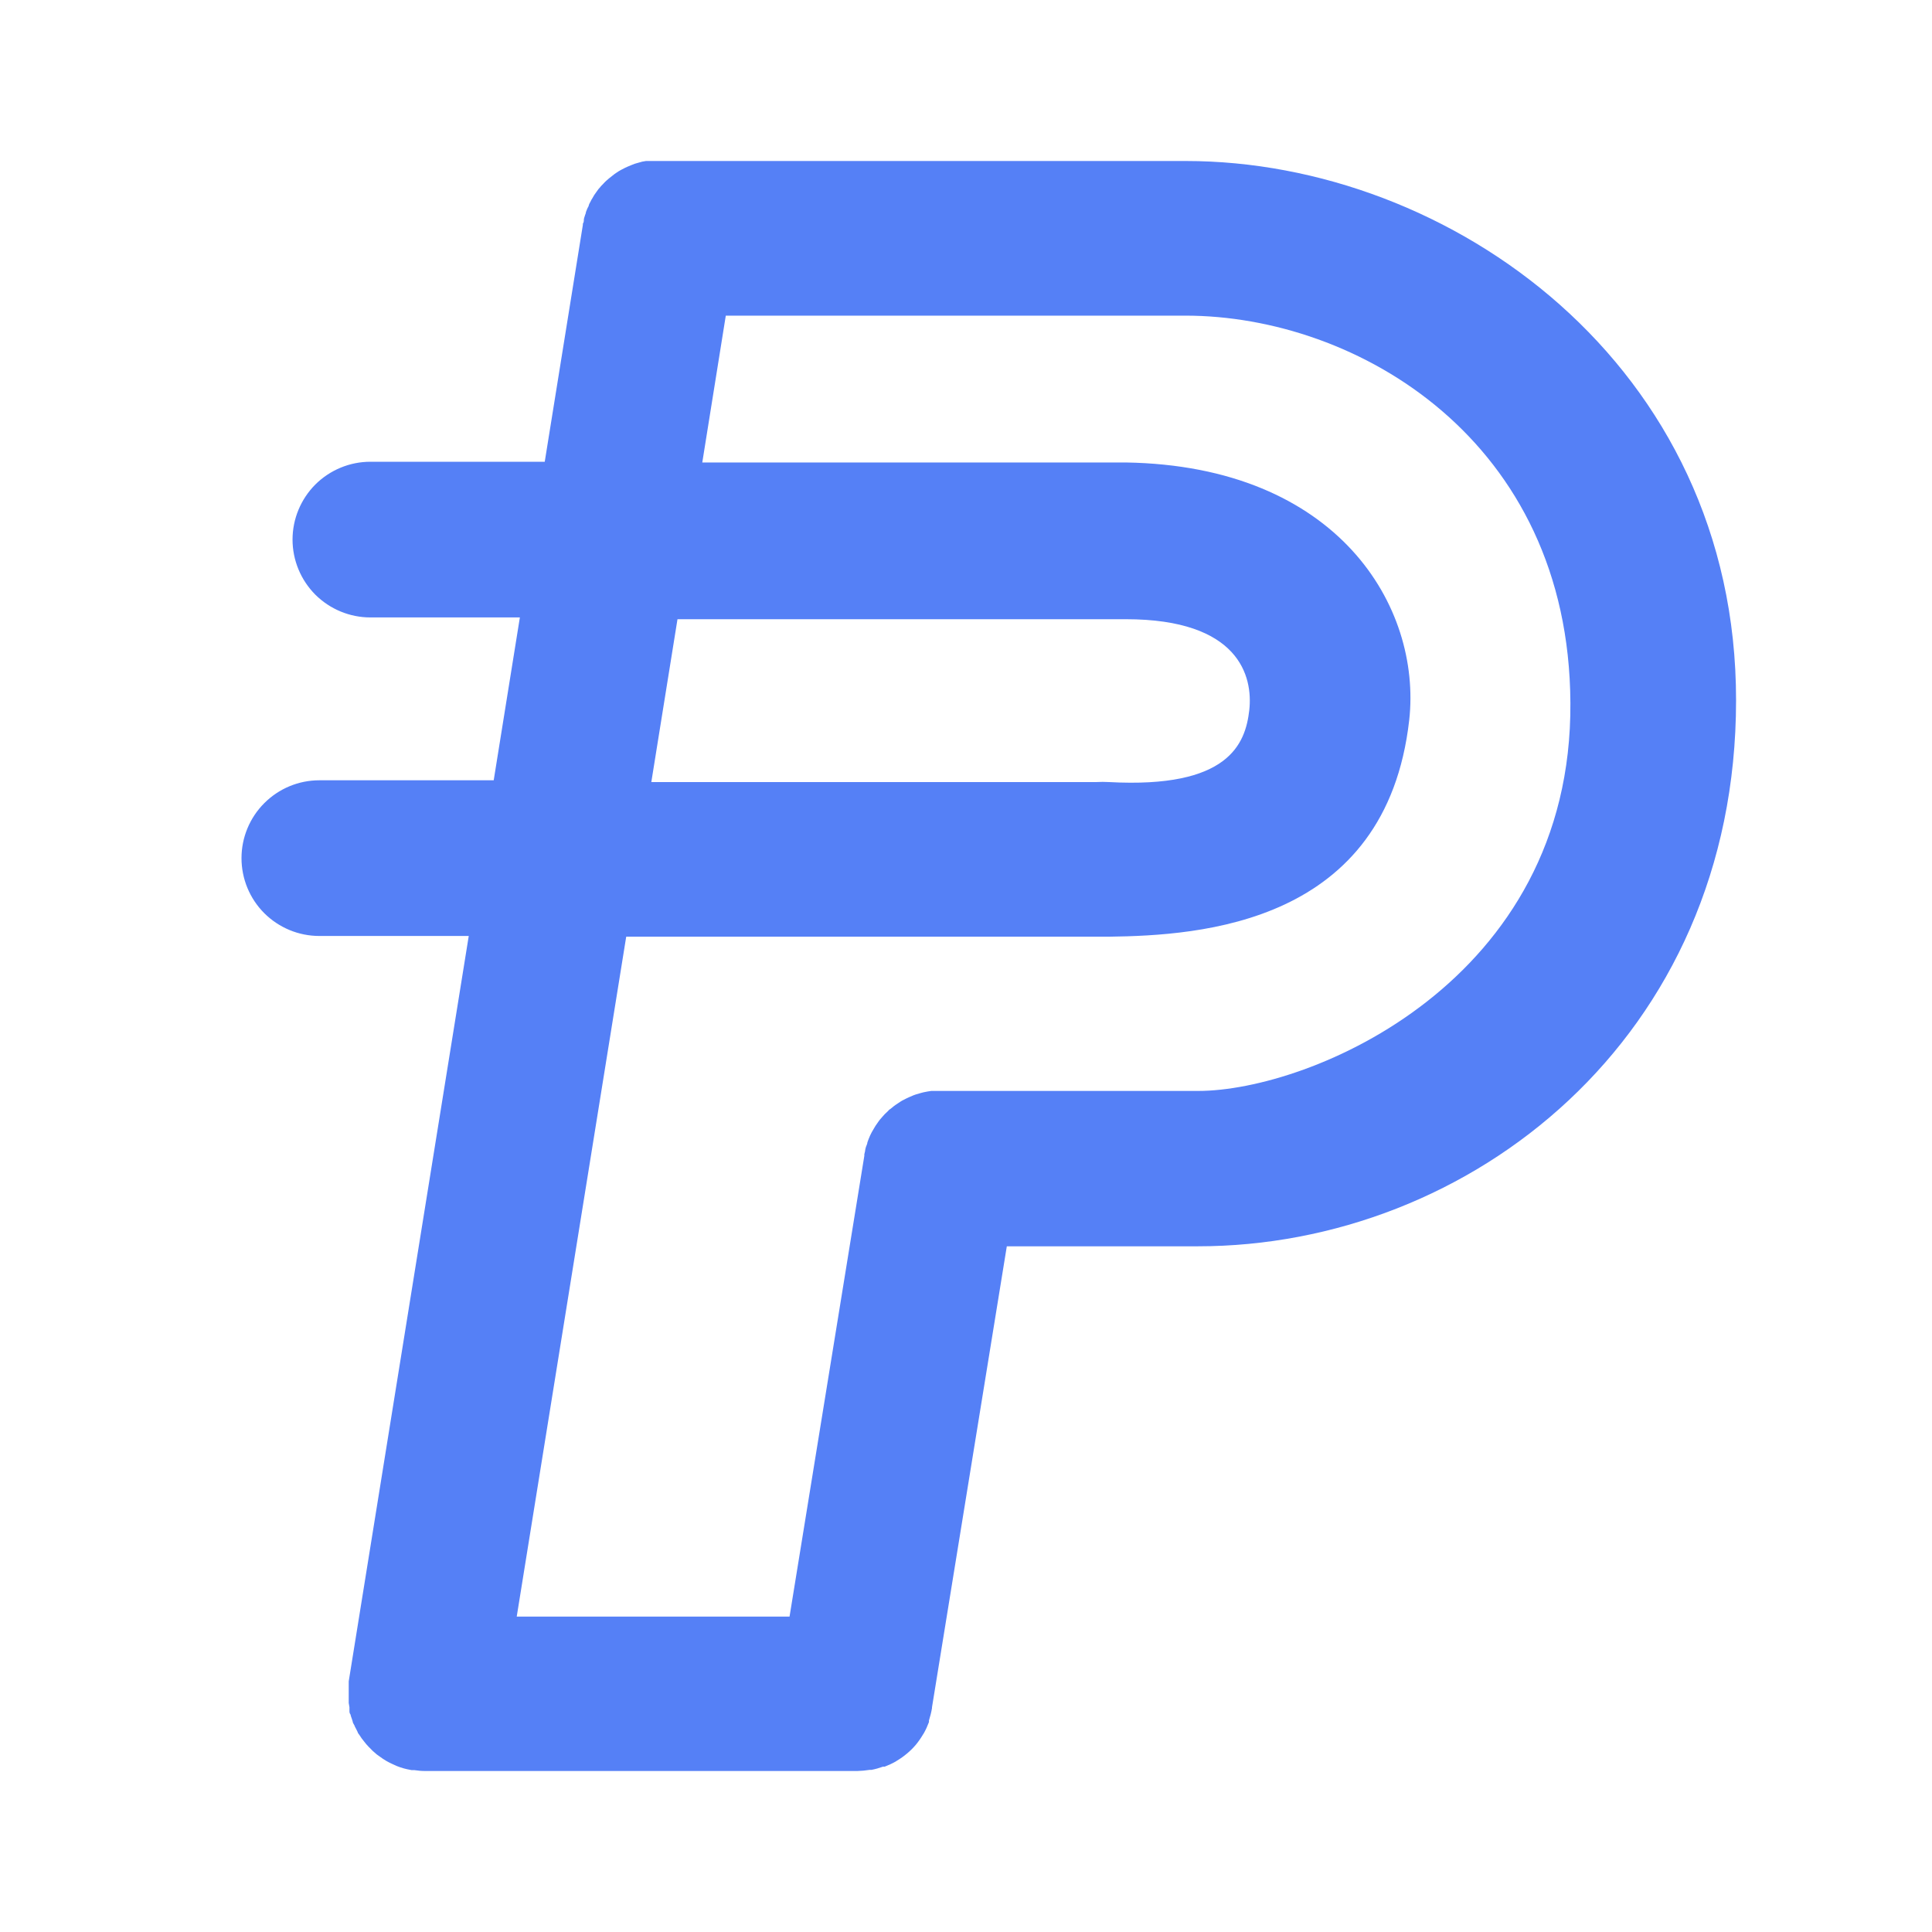 <svg width="24" height="24" viewBox="0 0 24 24" fill="none" xmlns="http://www.w3.org/2000/svg">
<g clip-path="url(#clip0_5473_4267)">
<path d="M14.73 2H8.025L7.978 2.008L7.935 2.02L7.886 2.034L7.85 2.048L7.797 2.07L7.766 2.084L7.714 2.111L7.684 2.128L7.635 2.161L7.607 2.183L7.564 2.217L7.533 2.244C7.52 2.256 7.508 2.267 7.497 2.28L7.466 2.312C7.457 2.325 7.446 2.336 7.435 2.348L7.407 2.387L7.381 2.424L7.358 2.464C7.349 2.477 7.341 2.491 7.335 2.506C7.327 2.519 7.32 2.532 7.315 2.546C7.315 2.562 7.301 2.577 7.295 2.593C7.289 2.606 7.284 2.619 7.279 2.633C7.279 2.65 7.268 2.667 7.264 2.685C7.259 2.698 7.255 2.711 7.253 2.724C7.253 2.743 7.253 2.761 7.24 2.78C7.241 2.785 7.241 2.791 7.24 2.797L6.767 5.736H4.601C4.345 5.736 4.099 5.838 3.917 6.019C3.736 6.201 3.634 6.447 3.634 6.703C3.634 6.959 3.736 7.205 3.917 7.387C4.099 7.568 4.345 7.67 4.601 7.67H6.458L6.133 9.693H3.967C3.71 9.693 3.465 9.795 3.283 9.977C3.102 10.158 3 10.404 3 10.66C3 10.917 3.102 11.163 3.283 11.344C3.465 11.525 3.71 11.627 3.967 11.627H5.823L4.332 20.886C4.332 20.894 4.332 20.902 4.332 20.911C4.332 20.92 4.332 20.945 4.332 20.962C4.332 20.979 4.332 20.996 4.332 21.013C4.332 21.03 4.332 21.03 4.332 21.039C4.332 21.049 4.332 21.052 4.332 21.058C4.332 21.064 4.332 21.095 4.332 21.114C4.332 21.132 4.332 21.141 4.332 21.155L4.341 21.208C4.341 21.222 4.341 21.237 4.341 21.251C4.341 21.267 4.341 21.282 4.354 21.298C4.357 21.314 4.362 21.329 4.368 21.344L4.381 21.384C4.381 21.4 4.394 21.417 4.402 21.432C4.406 21.445 4.412 21.456 4.419 21.468C4.426 21.484 4.434 21.5 4.443 21.516C4.443 21.528 4.457 21.539 4.463 21.55L4.493 21.595L4.518 21.627L4.549 21.666L4.58 21.7L4.612 21.732C4.623 21.744 4.635 21.756 4.648 21.766L4.68 21.794L4.722 21.824L4.756 21.848L4.799 21.875L4.838 21.896L4.88 21.916L4.926 21.937L4.966 21.952L5.017 21.968L5.058 21.978L5.112 21.989H5.146C5.191 21.996 5.236 22 5.282 22H10.649C10.7 21.999 10.752 21.994 10.803 21.986H10.825C10.874 21.977 10.922 21.963 10.969 21.946H10.99C11.037 21.928 11.083 21.907 11.127 21.882L11.142 21.872C11.186 21.846 11.228 21.816 11.267 21.783C11.307 21.75 11.344 21.713 11.377 21.674C11.41 21.634 11.439 21.592 11.465 21.548L11.476 21.531C11.501 21.487 11.522 21.44 11.54 21.392C11.54 21.392 11.54 21.378 11.54 21.372C11.556 21.321 11.569 21.27 11.578 21.217C11.577 21.214 11.577 21.21 11.578 21.206L12.507 15.482H14.88C18.254 15.482 21.566 12.903 21.566 8.7C21.57 4.537 18.014 2 14.73 2ZM8.416 7.692H13.985C15.395 7.692 15.566 8.403 15.519 8.822C15.471 9.242 15.262 9.797 13.775 9.715C13.723 9.712 13.672 9.712 13.62 9.715H8.091L8.416 7.692ZM14.884 13.552H11.569L11.523 13.559L11.472 13.569L11.434 13.579L11.379 13.595L11.348 13.606L11.29 13.631L11.264 13.643L11.207 13.672L11.184 13.686L11.13 13.722L11.105 13.74L11.057 13.779C11.048 13.779 11.04 13.795 11.031 13.802L10.99 13.841L10.964 13.87C10.953 13.884 10.941 13.897 10.93 13.909C10.919 13.921 10.913 13.934 10.904 13.945L10.876 13.985L10.853 14.024L10.829 14.065C10.822 14.079 10.816 14.093 10.809 14.105C10.803 14.118 10.796 14.136 10.789 14.153L10.775 14.192C10.775 14.209 10.763 14.228 10.758 14.245C10.754 14.258 10.75 14.271 10.748 14.285C10.748 14.302 10.74 14.32 10.737 14.339V14.358L9.808 20.082H6.419L7.779 11.636H13.774C14.908 11.621 17.22 11.482 17.506 8.943C17.661 7.541 16.626 5.787 13.984 5.745H8.724L9.016 3.921H14.725C16.858 3.921 19.491 5.468 19.508 8.73C19.532 12.2 16.27 13.552 14.884 13.552Z" fill="#5580F6"/>
</g>
<defs>
<clipPath id="clip0_5473_4267">
<rect width="24" height="24" fill="white"/>
</clipPath>
</defs>
</svg>
